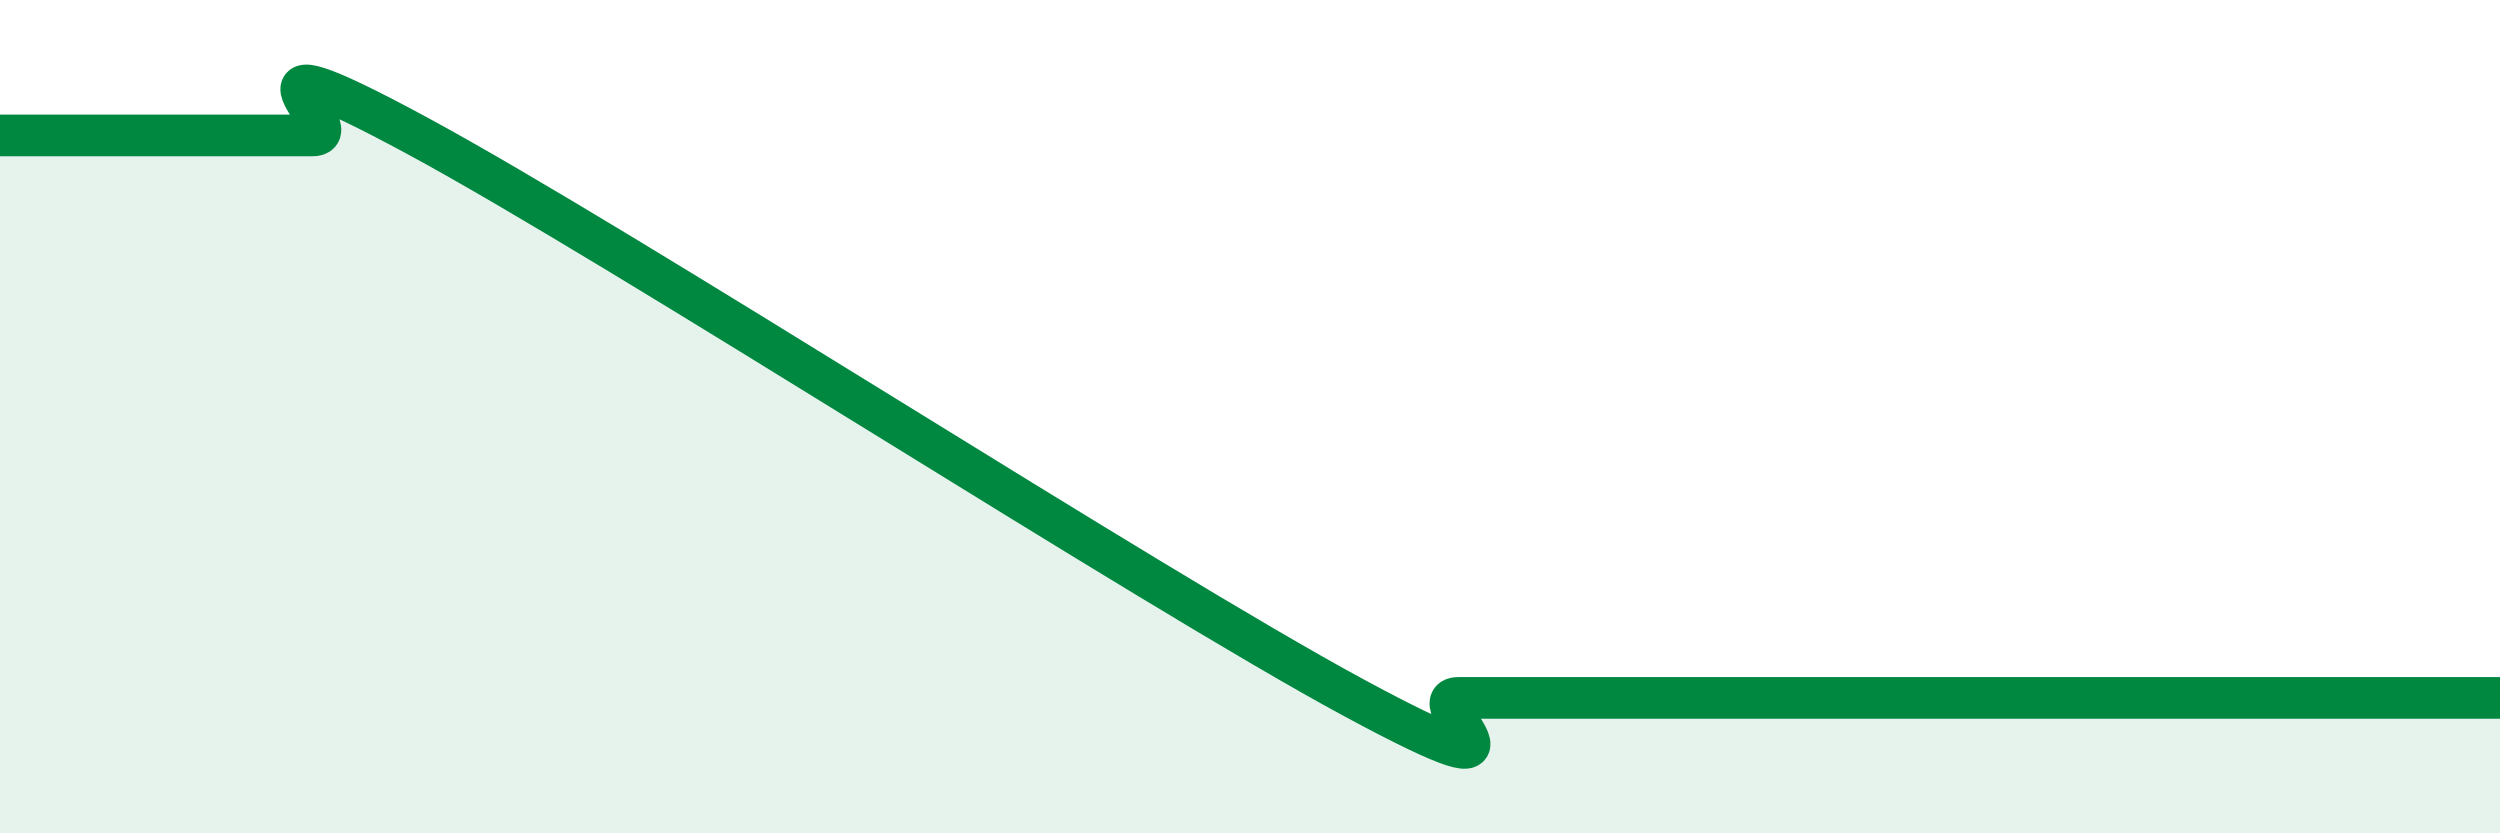 
    <svg width="60" height="20" viewBox="0 0 60 20" xmlns="http://www.w3.org/2000/svg">
      <path
        d="M 0,3.25 C 0.5,3.25 1.5,3.25 2.5,3.25 C 3.5,3.25 4,3.25 5,3.25 C 6,3.25 6.5,3.25 7.5,3.25 C 8.5,3.25 5,0.55 10,3.25 C 15,5.95 27.5,14.05 32.5,16.75 C 37.5,19.45 34,16.75 35,16.75 C 36,16.75 36.5,16.75 37.5,16.75 C 38.5,16.75 39,16.75 40,16.75 C 41,16.75 41.5,16.75 42.5,16.75 C 43.5,16.75 44,16.75 45,16.75 C 46,16.75 46.5,16.75 47.5,16.75 C 48.5,16.75 49,16.75 50,16.75 C 51,16.75 51.5,16.75 52.5,16.75 C 53.5,16.75 53.5,16.75 55,16.75 C 56.5,16.75 59,16.75 60,16.75L60 20L0 20Z"
        fill="#008740"
        opacity="0.1"
        stroke-linecap="round"
        stroke-linejoin="round"
      />
      <path
        d="M 0,3.25 C 0.5,3.25 1.5,3.25 2.5,3.25 C 3.5,3.25 4,3.25 5,3.25 C 6,3.25 6.5,3.25 7.5,3.25 C 8.5,3.25 5,0.55 10,3.25 C 15,5.95 27.5,14.05 32.5,16.75 C 37.5,19.45 34,16.75 35,16.75 C 36,16.75 36.5,16.75 37.5,16.75 C 38.5,16.75 39,16.75 40,16.75 C 41,16.75 41.5,16.75 42.5,16.75 C 43.5,16.75 44,16.75 45,16.75 C 46,16.75 46.5,16.75 47.5,16.75 C 48.5,16.75 49,16.75 50,16.75 C 51,16.75 51.5,16.75 52.5,16.75 C 53.5,16.75 53.5,16.75 55,16.75 C 56.5,16.75 59,16.75 60,16.75"
        stroke="#008740"
        stroke-width="1"
        fill="none"
        stroke-linecap="round"
        stroke-linejoin="round"
      />
    </svg>
  